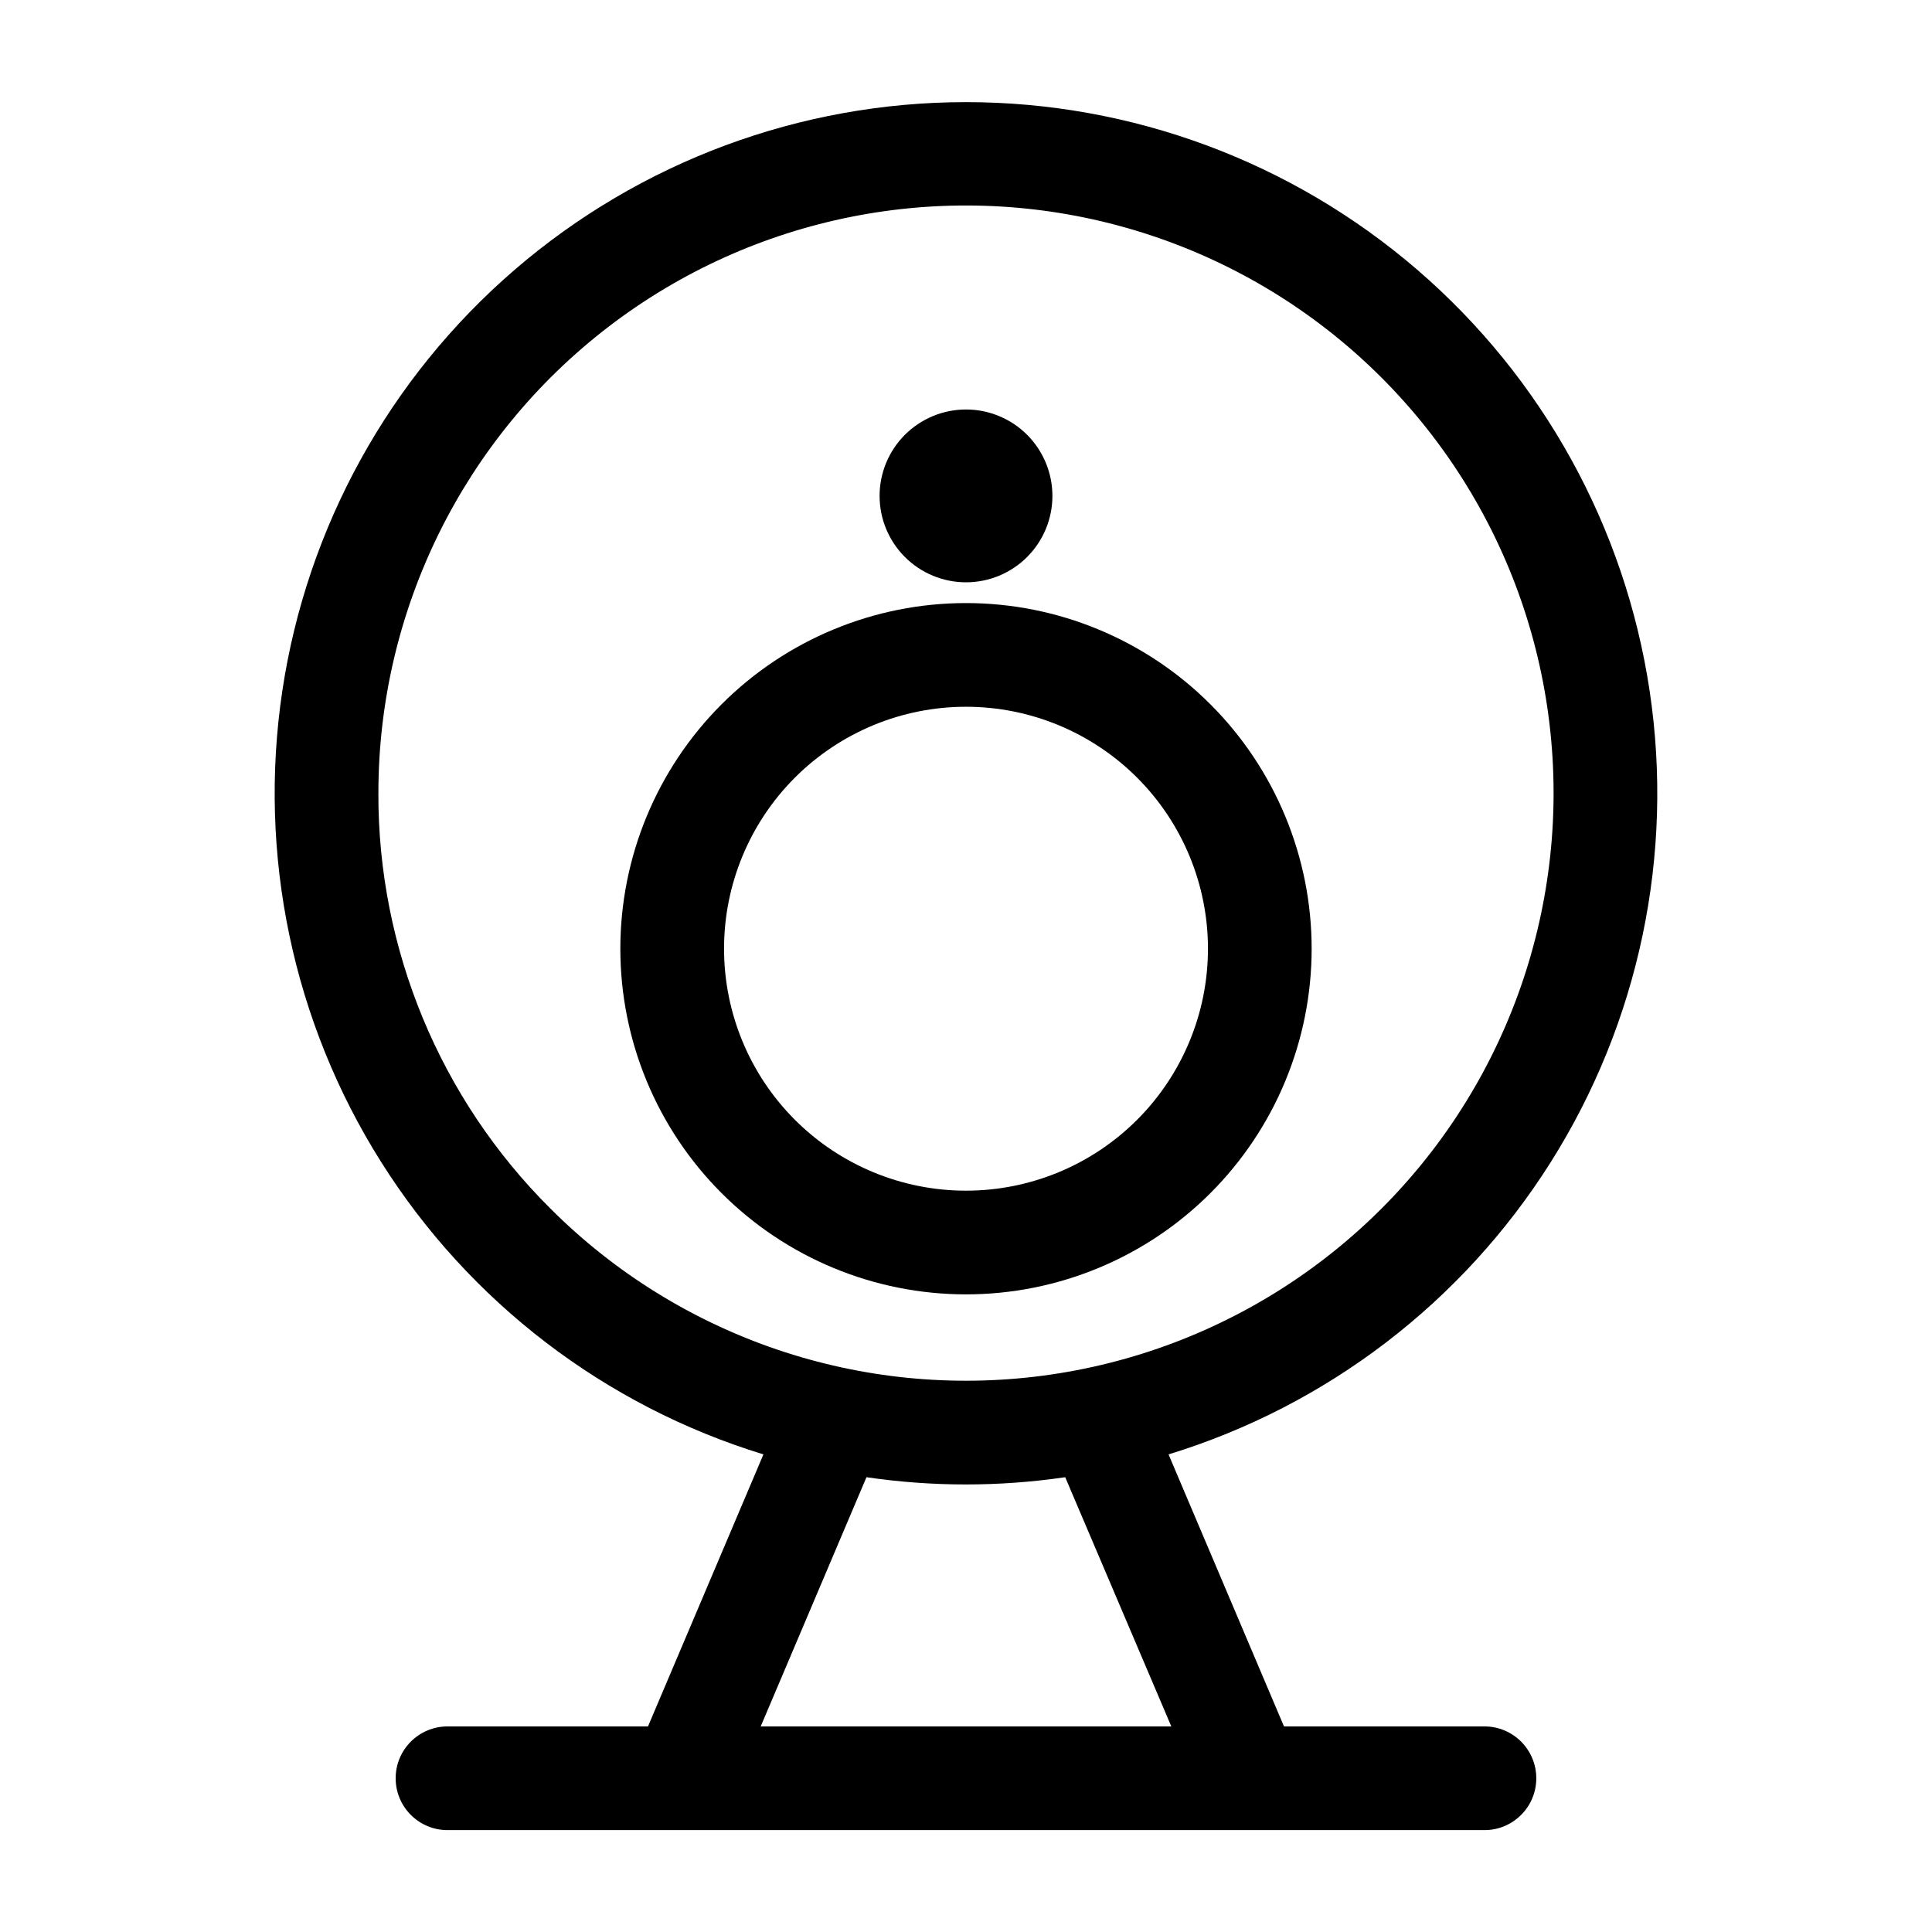 <?xml version="1.0" encoding="UTF-8"?>
<!-- Uploaded to: SVG Repo, www.svgrepo.com, Generator: SVG Repo Mixer Tools -->
<svg fill="#000000" width="800px" height="800px" version="1.1" viewBox="144 144 512 512" xmlns="http://www.w3.org/2000/svg">
 <g>
  <path d="m491.6 395.42c0-24.293-9.652-47.594-26.832-64.773-17.176-17.176-40.477-26.828-64.77-26.828-24.297 0-47.594 9.652-64.773 26.828-17.18 17.18-26.828 40.48-26.828 64.773s9.648 47.594 26.828 64.773c17.18 17.18 40.477 26.828 64.773 26.828 24.293 0 47.594-9.648 64.77-26.828 17.18-17.18 26.832-40.48 26.832-64.773zm-155.72 0c0-17.004 6.754-33.316 18.777-45.34 12.027-12.023 28.336-18.781 45.344-18.781 17.004 0 33.312 6.758 45.34 18.781 12.023 12.023 18.781 28.336 18.781 45.34 0 17.008-6.758 33.316-18.781 45.34-12.027 12.027-28.336 18.781-45.34 18.781-17.008 0-33.316-6.754-45.344-18.781-12.023-12.023-18.777-28.332-18.777-45.34z"/>
  <path d="m377.1 275.42c0 6.07 2.414 11.898 6.707 16.191 4.297 4.293 10.121 6.707 16.195 6.707 6.07 0 11.898-2.414 16.191-6.707 4.293-4.293 6.707-10.121 6.707-16.191 0-6.074-2.414-11.898-6.707-16.195-4.293-4.293-10.121-6.707-16.191-6.707-6.074 0-11.898 2.414-16.195 6.707-4.293 4.297-6.707 10.121-6.707 16.195z"/>
  <path d="m537.4 601.52h-53.129l-30.594-72.09h-0.004c41.961-12.859 77.91-40.355 101.31-77.48 23.398-37.129 32.695-81.422 26.191-124.82-6.5-43.402-28.363-83.027-61.617-111.67-33.25-28.641-75.68-44.395-119.56-44.395-43.887 0-86.316 15.754-119.57 44.395-33.25 28.641-55.117 68.266-61.617 111.67s2.793 87.695 26.195 124.82c23.398 37.125 59.348 64.621 101.31 77.48l-30.594 72.09h-53.129c-7.59 0-13.742 6.152-13.742 13.738 0 7.59 6.152 13.742 13.742 13.742h274.8c7.586 0 13.738-6.152 13.738-13.742 0-7.586-6.152-13.738-13.738-13.738zm-293.12-247.32c-0.008-48.414 22.508-94.074 60.91-123.55 38.406-29.477 88.336-39.414 135.1-26.887 46.766 12.527 85.043 46.09 103.57 90.816s15.203 95.527-9 137.46c-24.203 41.926-66.531 70.215-114.53 76.535-48 6.324-96.207-10.035-130.44-44.266-29.301-29.141-45.727-68.785-45.617-110.11zm129.34 181.28v-0.004c17.465 2.559 35.207 2.559 52.672 0l28.121 66.047h-108.82z"/>
 </g>
</svg>
